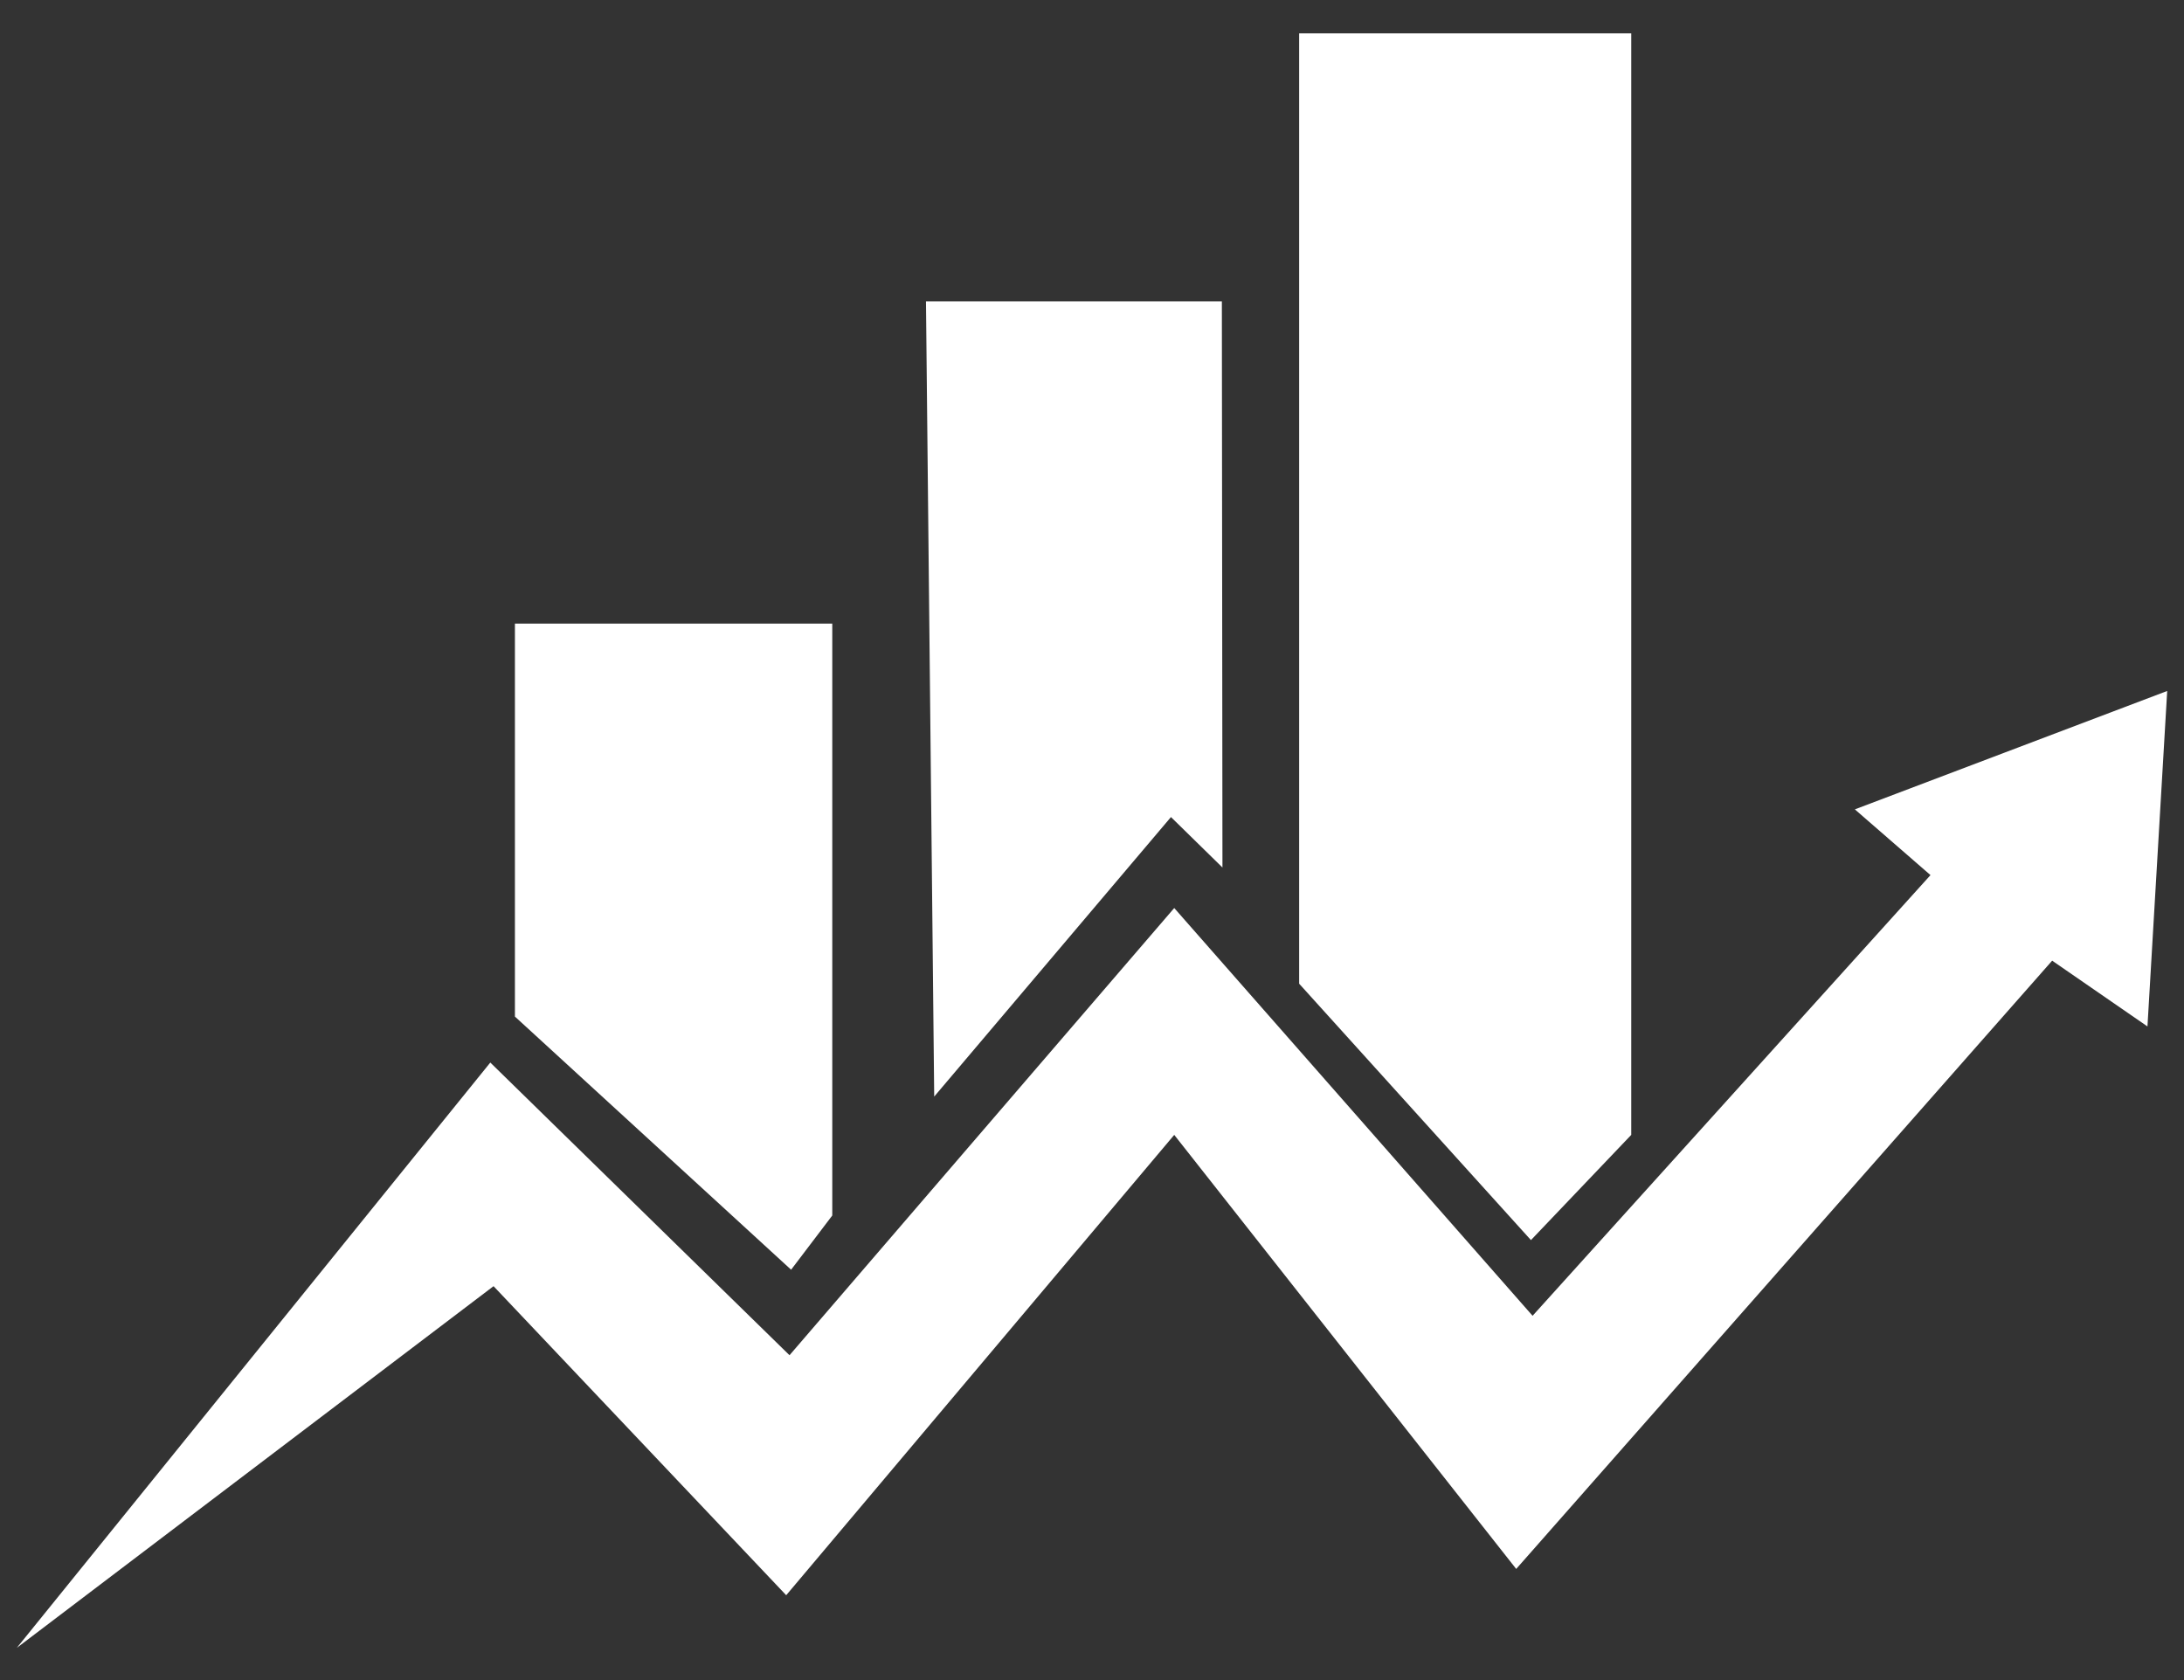<svg width="52" height="40" viewBox="0 0 52 40" fill="none" xmlns="http://www.w3.org/2000/svg">
<rect x="0" y="0" width="52" height="40" fill="#333333" stroke="none"/>
<path d="M0.4 39.233L11.674 25.298L18.798 32.266L27.958 21.619L36.49 31.327L45.964 20.835L44.163 19.27L51.6 16.451L51.13 24.438L48.861 22.872L36.1 37.354L27.958 27.02L18.719 37.98L11.751 30.622L0.4 39.233Z" fill="white"/>
<path d="M12.26 24.203L18.836 30.23L19.816 28.939V14.847H12.26V24.203Z" fill="white"/>
<path d="M22.047 7.176H29.092L29.106 20.654L27.88 19.453L22.243 26.108L22.047 7.176Z" fill="white"/>
<path d="M30.932 23.42L36.451 29.525L38.839 27.02V0.795H30.932V23.42Z" fill="white"/>
</svg>
